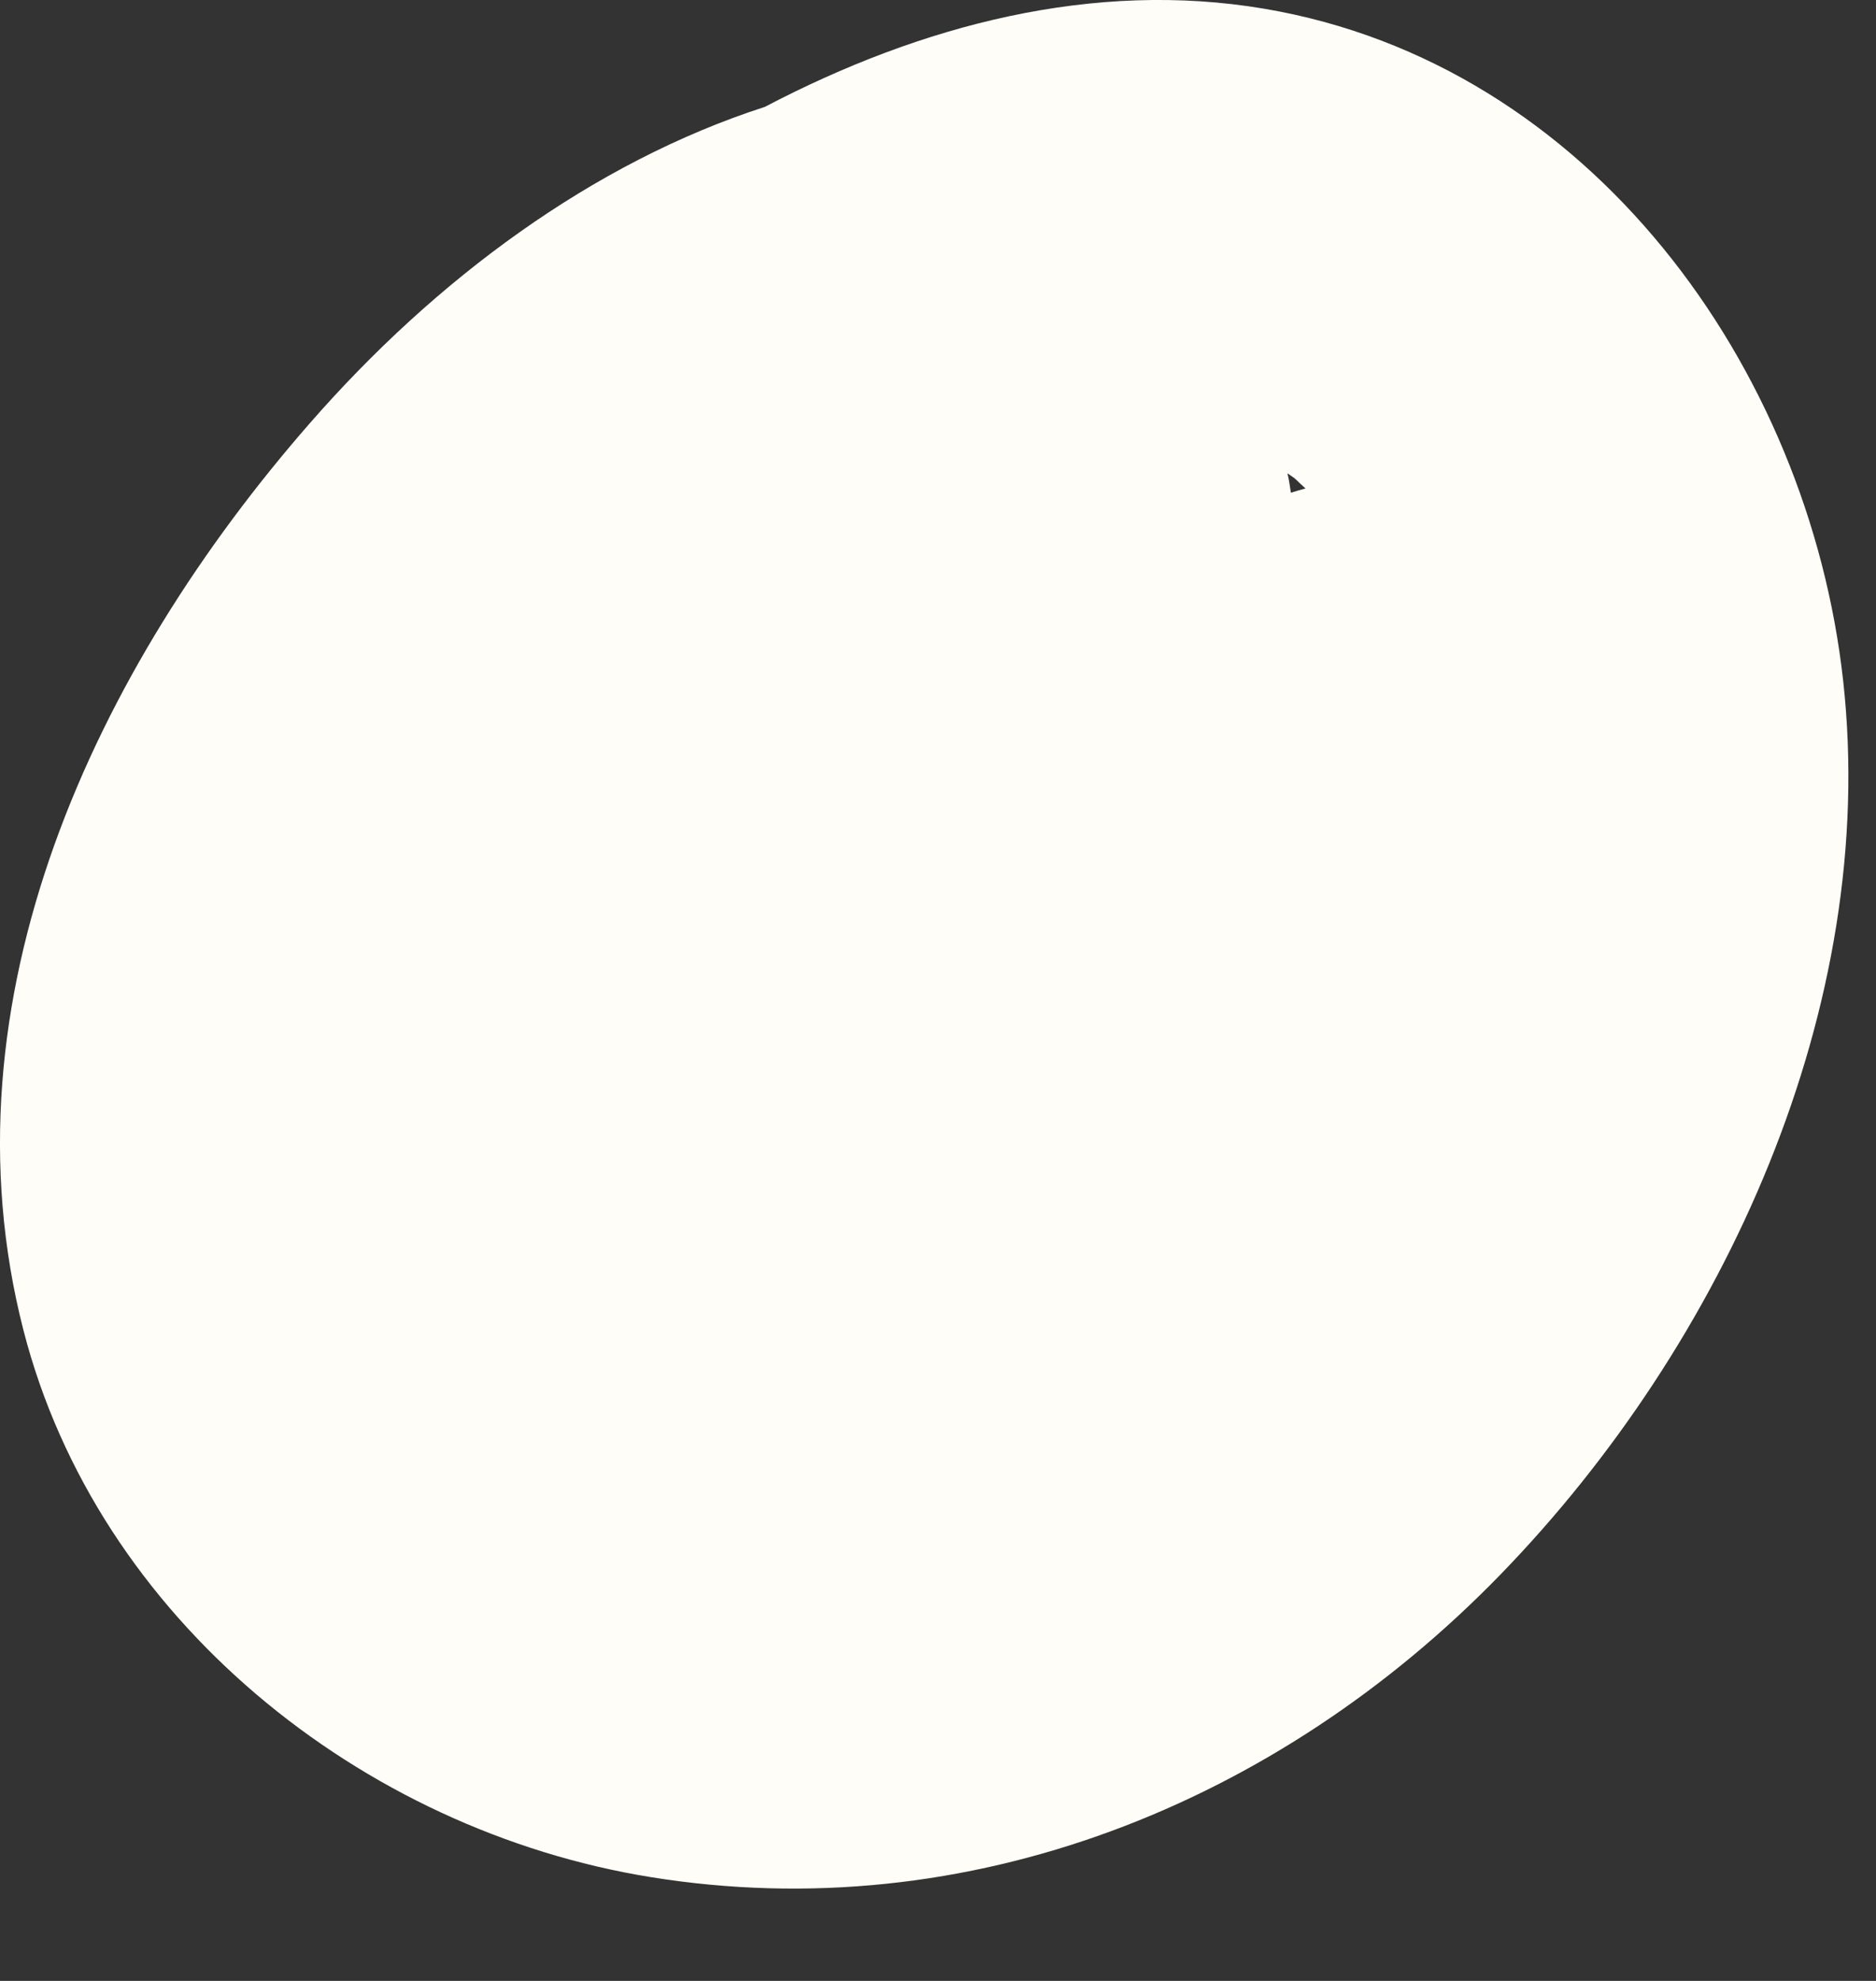 <?xml version="1.0" encoding="UTF-8"?> <svg xmlns="http://www.w3.org/2000/svg" width="18" height="19" viewBox="0 0 18 19" fill="none"><rect x="0" y="0" width="18" height="19" fill="#333333" stroke="none"/><path d="M6.241 18.004C9.295 18.498 12.262 17.3 14.396 15.103C16.543 12.892 18.031 9.656 17.685 6.53C17.353 3.525 15.258 0.613 12.132 0.084C10.494 -0.193 8.842 0.237 7.339 1.025C5.685 1.559 4.172 2.686 2.974 4.058C0.918 6.41 -0.59 9.585 0.225 12.759C0.936 15.528 3.468 17.555 6.241 18.004ZM12.386 4.726C12.376 4.663 12.368 4.6 12.353 4.54C12.376 4.555 12.398 4.571 12.421 4.587C12.445 4.611 12.492 4.653 12.526 4.685C12.479 4.698 12.433 4.711 12.386 4.726Z" fill="#FFFDF7"></path></svg> 